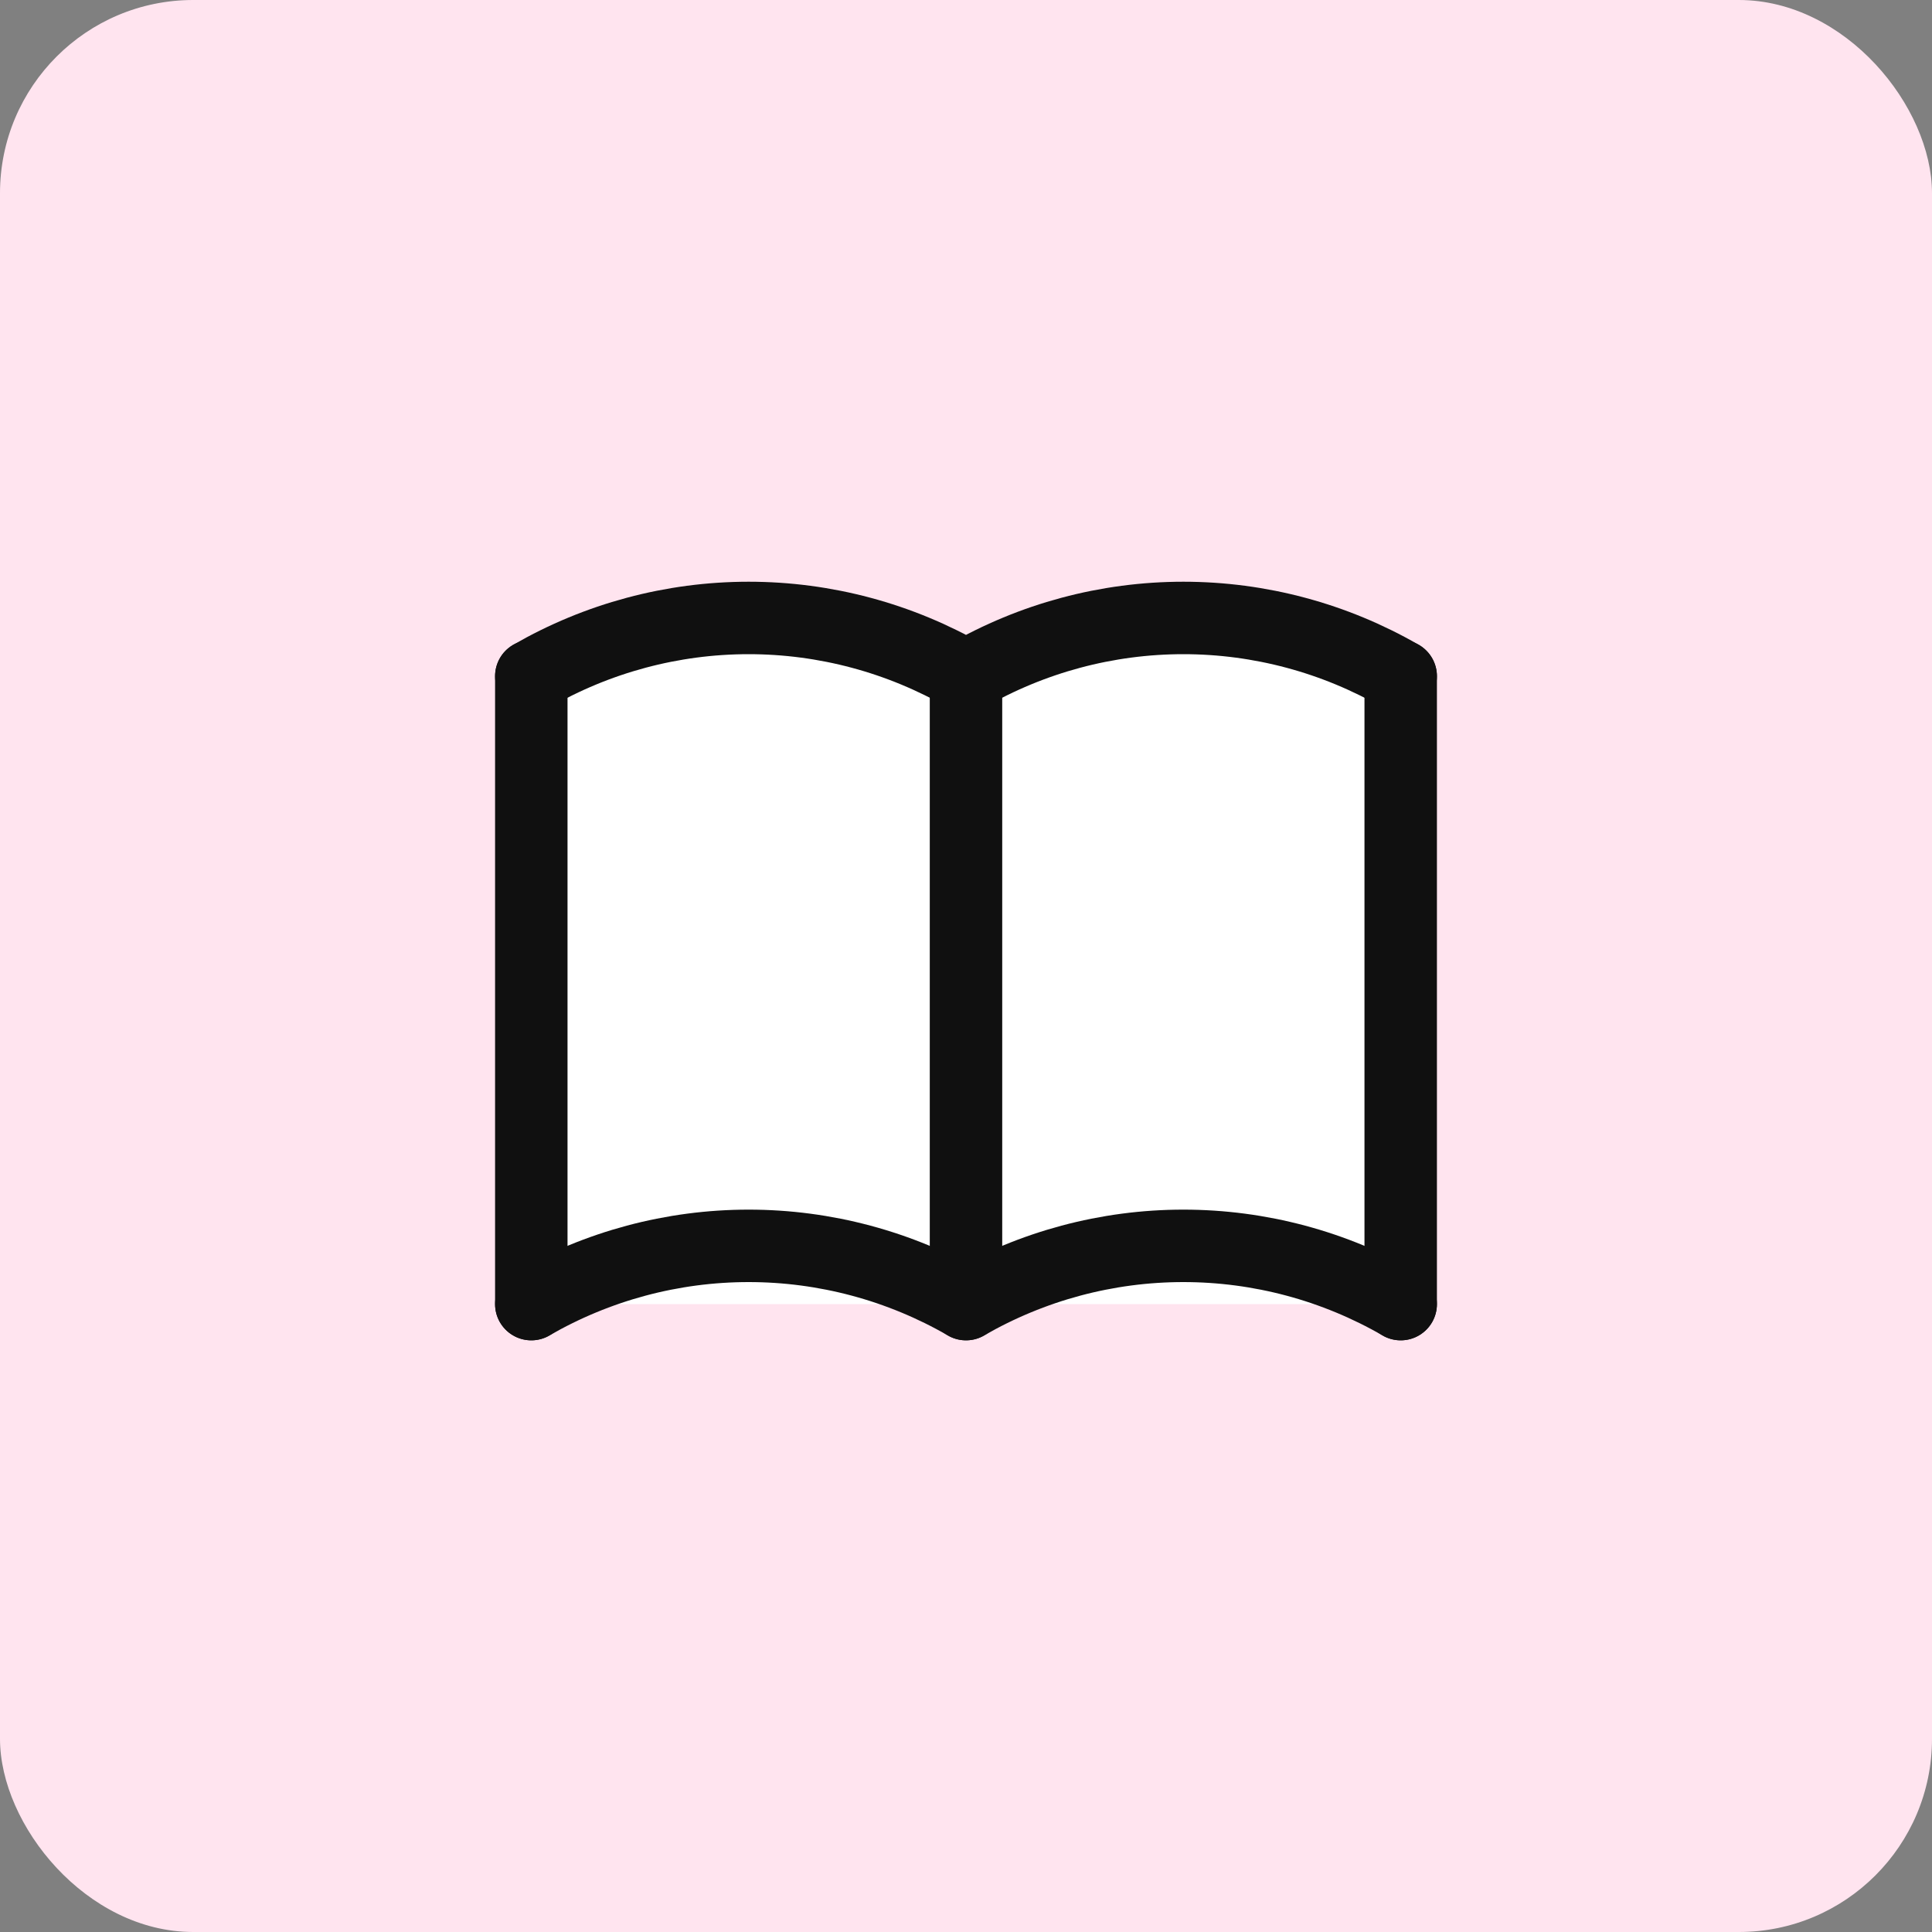 <?xml version="1.0" encoding="UTF-8"?>
<svg xmlns="http://www.w3.org/2000/svg" width="80" height="80" viewBox="0 0 80 80" fill="none">
  <rect x="0" y="0" width="80" height="80" fill="#808080" stroke="none"/>
  <rect width="80" height="80" rx="8" fill="#FFE4EF"></rect>
  <g clip-path="url(#clip0_5129_27853)">
    <path d="M22 28V53C23 52 32 50 40 54C48 49.2 55.333 52 58 54V28C53 25 47 25 40 28C34.4 23.2 25.667 26 22 28Z" fill="white"></path>
    <path d="M22 54C24.736 52.42 27.84 51.588 31 51.588C34.16 51.588 37.264 52.42 40 54C42.736 52.42 45.84 51.588 49 51.588C52.16 51.588 55.264 52.42 58 54" fill="white"></path>
    <path d="M22 54C24.736 52.42 27.84 51.588 31 51.588C34.16 51.588 37.264 52.42 40 54C42.736 52.42 45.84 51.588 49 51.588C52.16 51.588 55.264 52.42 58 54" stroke="#101010" stroke-width="3" stroke-linecap="round" stroke-linejoin="round"></path>
    <path d="M22 28C24.736 26.42 27.84 25.588 31 25.588C34.16 25.588 37.264 26.42 40 28C42.736 26.42 45.84 25.588 49 25.588C52.16 25.588 55.264 26.42 58 28" fill="white"></path>
    <path d="M22 28C24.736 26.42 27.84 25.588 31 25.588C34.16 25.588 37.264 26.42 40 28C42.736 26.42 45.84 25.588 49 25.588C52.16 25.588 55.264 26.42 58 28" stroke="#101010" stroke-width="3" stroke-linecap="round" stroke-linejoin="round"></path>
    <path d="M22 28V54" stroke="#101010" stroke-width="3" stroke-linecap="round" stroke-linejoin="round"></path>
    <path d="M40 28V54" stroke="#101010" stroke-width="3" stroke-linecap="round" stroke-linejoin="round"></path>
    <path d="M58 28V54" stroke="#101010" stroke-width="3" stroke-linecap="round" stroke-linejoin="round"></path>
  </g>
  <defs>
    <clipPath id="clip0_5129_27853">
      <rect width="48" height="48" fill="white" transform="translate(16 16)"></rect>
    </clipPath>
  </defs>
</svg>

